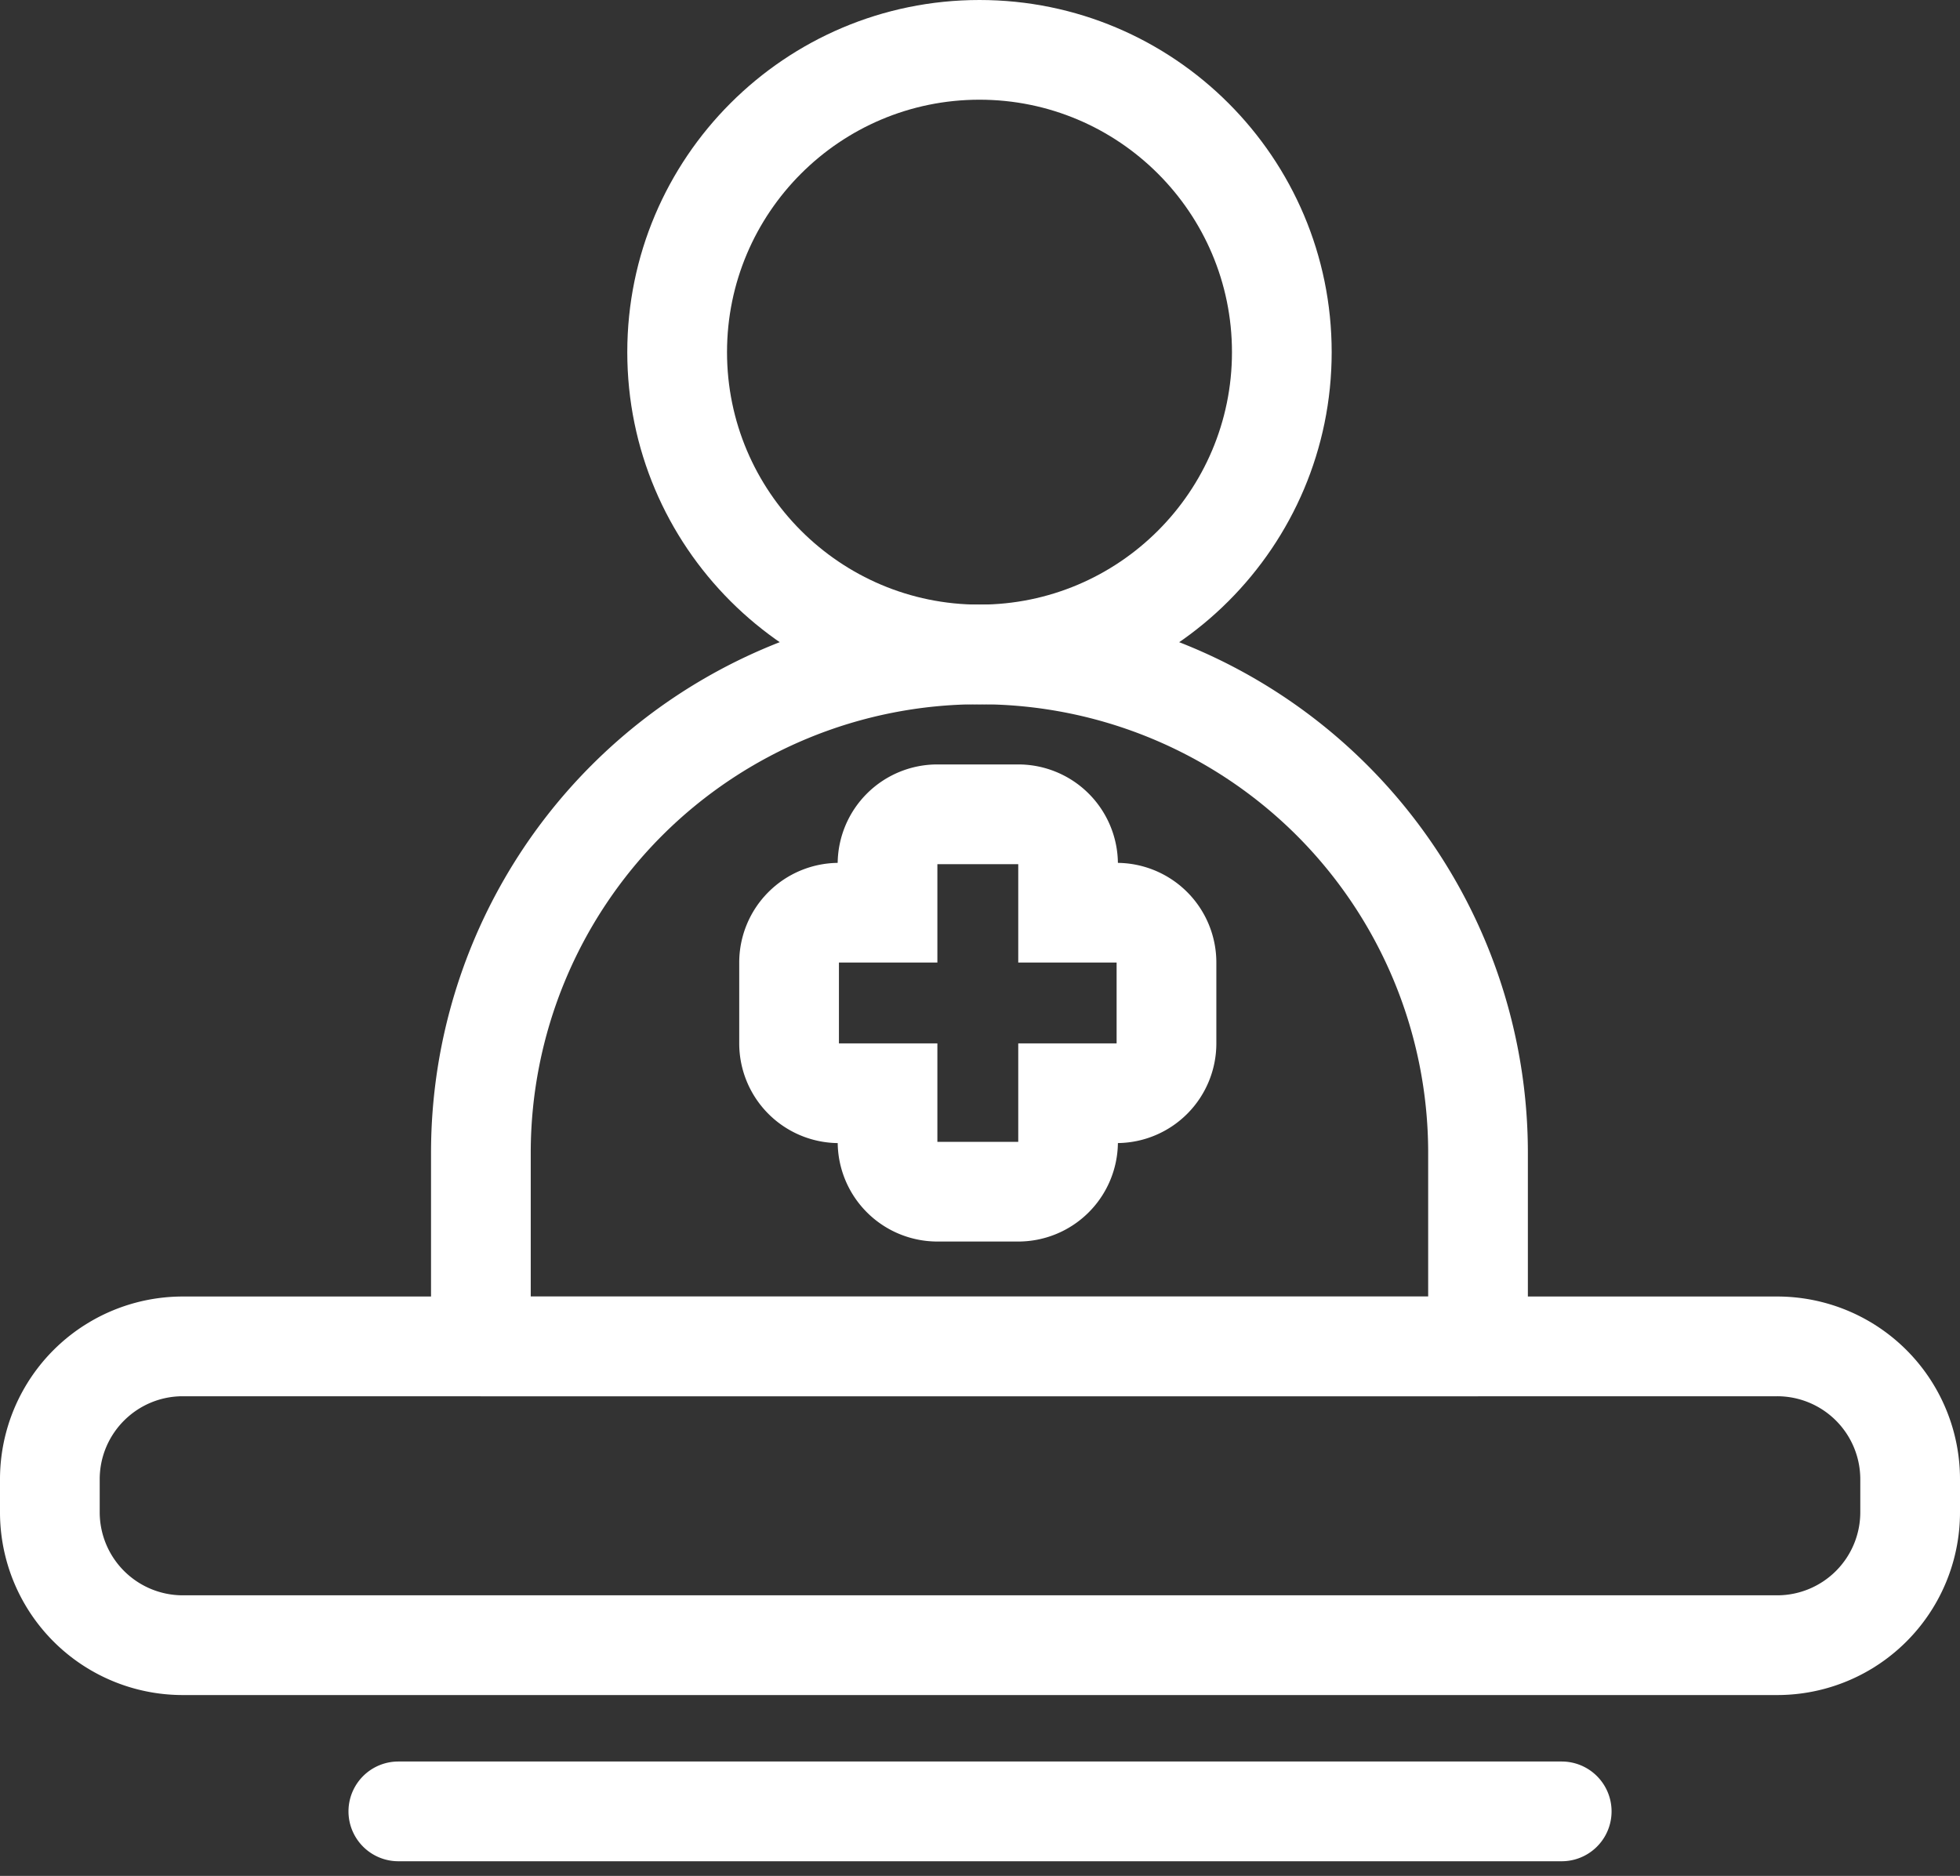 <svg width="70" height="67" viewBox="0 0 70 67" xmlns="http://www.w3.org/2000/svg"><rect x="0" y="0" width="70" height="67" fill="#333333" stroke="none"/><g fill="#FFF"><path d="M34.982 0c-6.943 0-12.579 5.637-12.579 12.578 0 6.943 5.637 12.579 12.579 12.579 6.942 0 12.578-5.637 12.578-12.579C47.56 5.636 41.923 0 34.982 0zm0 3.561c4.976 0 9.017 4.041 9.017 9.017 0 4.977-4.041 9.017-9.017 9.017-4.977 0-9.017-4.04-9.017-9.017 0-4.976 4.04-9.017 9.017-9.017z"/><path d="M15.394 48.088a1.78 1.78 0 001.78 1.781h35.613a1.78 1.78 0 001.78-1.78v-6.914a19.582 19.582 0 00-19.582-19.582h-.009a19.581 19.581 0 00-19.582 19.582v6.913zm3.561-1.78v-5.133a16.03 16.03 0 014.691-11.33 16.028 16.028 0 0111.33-4.691h.01a16.03 16.03 0 0111.33 4.69 16.028 16.028 0 014.69 11.33v5.134h-32.05z"/><path d="M70 54.012v-1.176a6.528 6.528 0 00-6.529-6.529H6.529A6.528 6.528 0 000 52.837v1.175a6.528 6.528 0 006.529 6.529h56.942A6.528 6.528 0 0070 54.01zm-3.561-1.176v1.176a2.969 2.969 0 01-2.968 2.967H6.529a2.969 2.969 0 01-2.968-2.967v-1.176c0-1.64 1.33-2.967 2.968-2.967h56.942a2.967 2.967 0 012.968 2.967zM14.227 66.477h41.548a1.781 1.781 0 000-3.562H14.227a1.781 1.781 0 000 3.562zm22.139-39.174a3.559 3.559 0 013.559 3.516 3.559 3.559 0 013.516 3.56v2.887a3.56 3.56 0 01-3.516 3.56 3.56 3.56 0 01-3.56 3.517h-2.887a3.562 3.562 0 01-3.56-3.516 3.562 3.562 0 01-3.517-3.561v-2.887a3.56 3.56 0 013.516-3.56 3.56 3.56 0 013.561-3.516zm0 3.562h-2.888v3.514h-3.516v2.887h3.516v3.516h2.888v-3.516h3.513v-2.887h-3.513v-3.514z"/></g></svg>